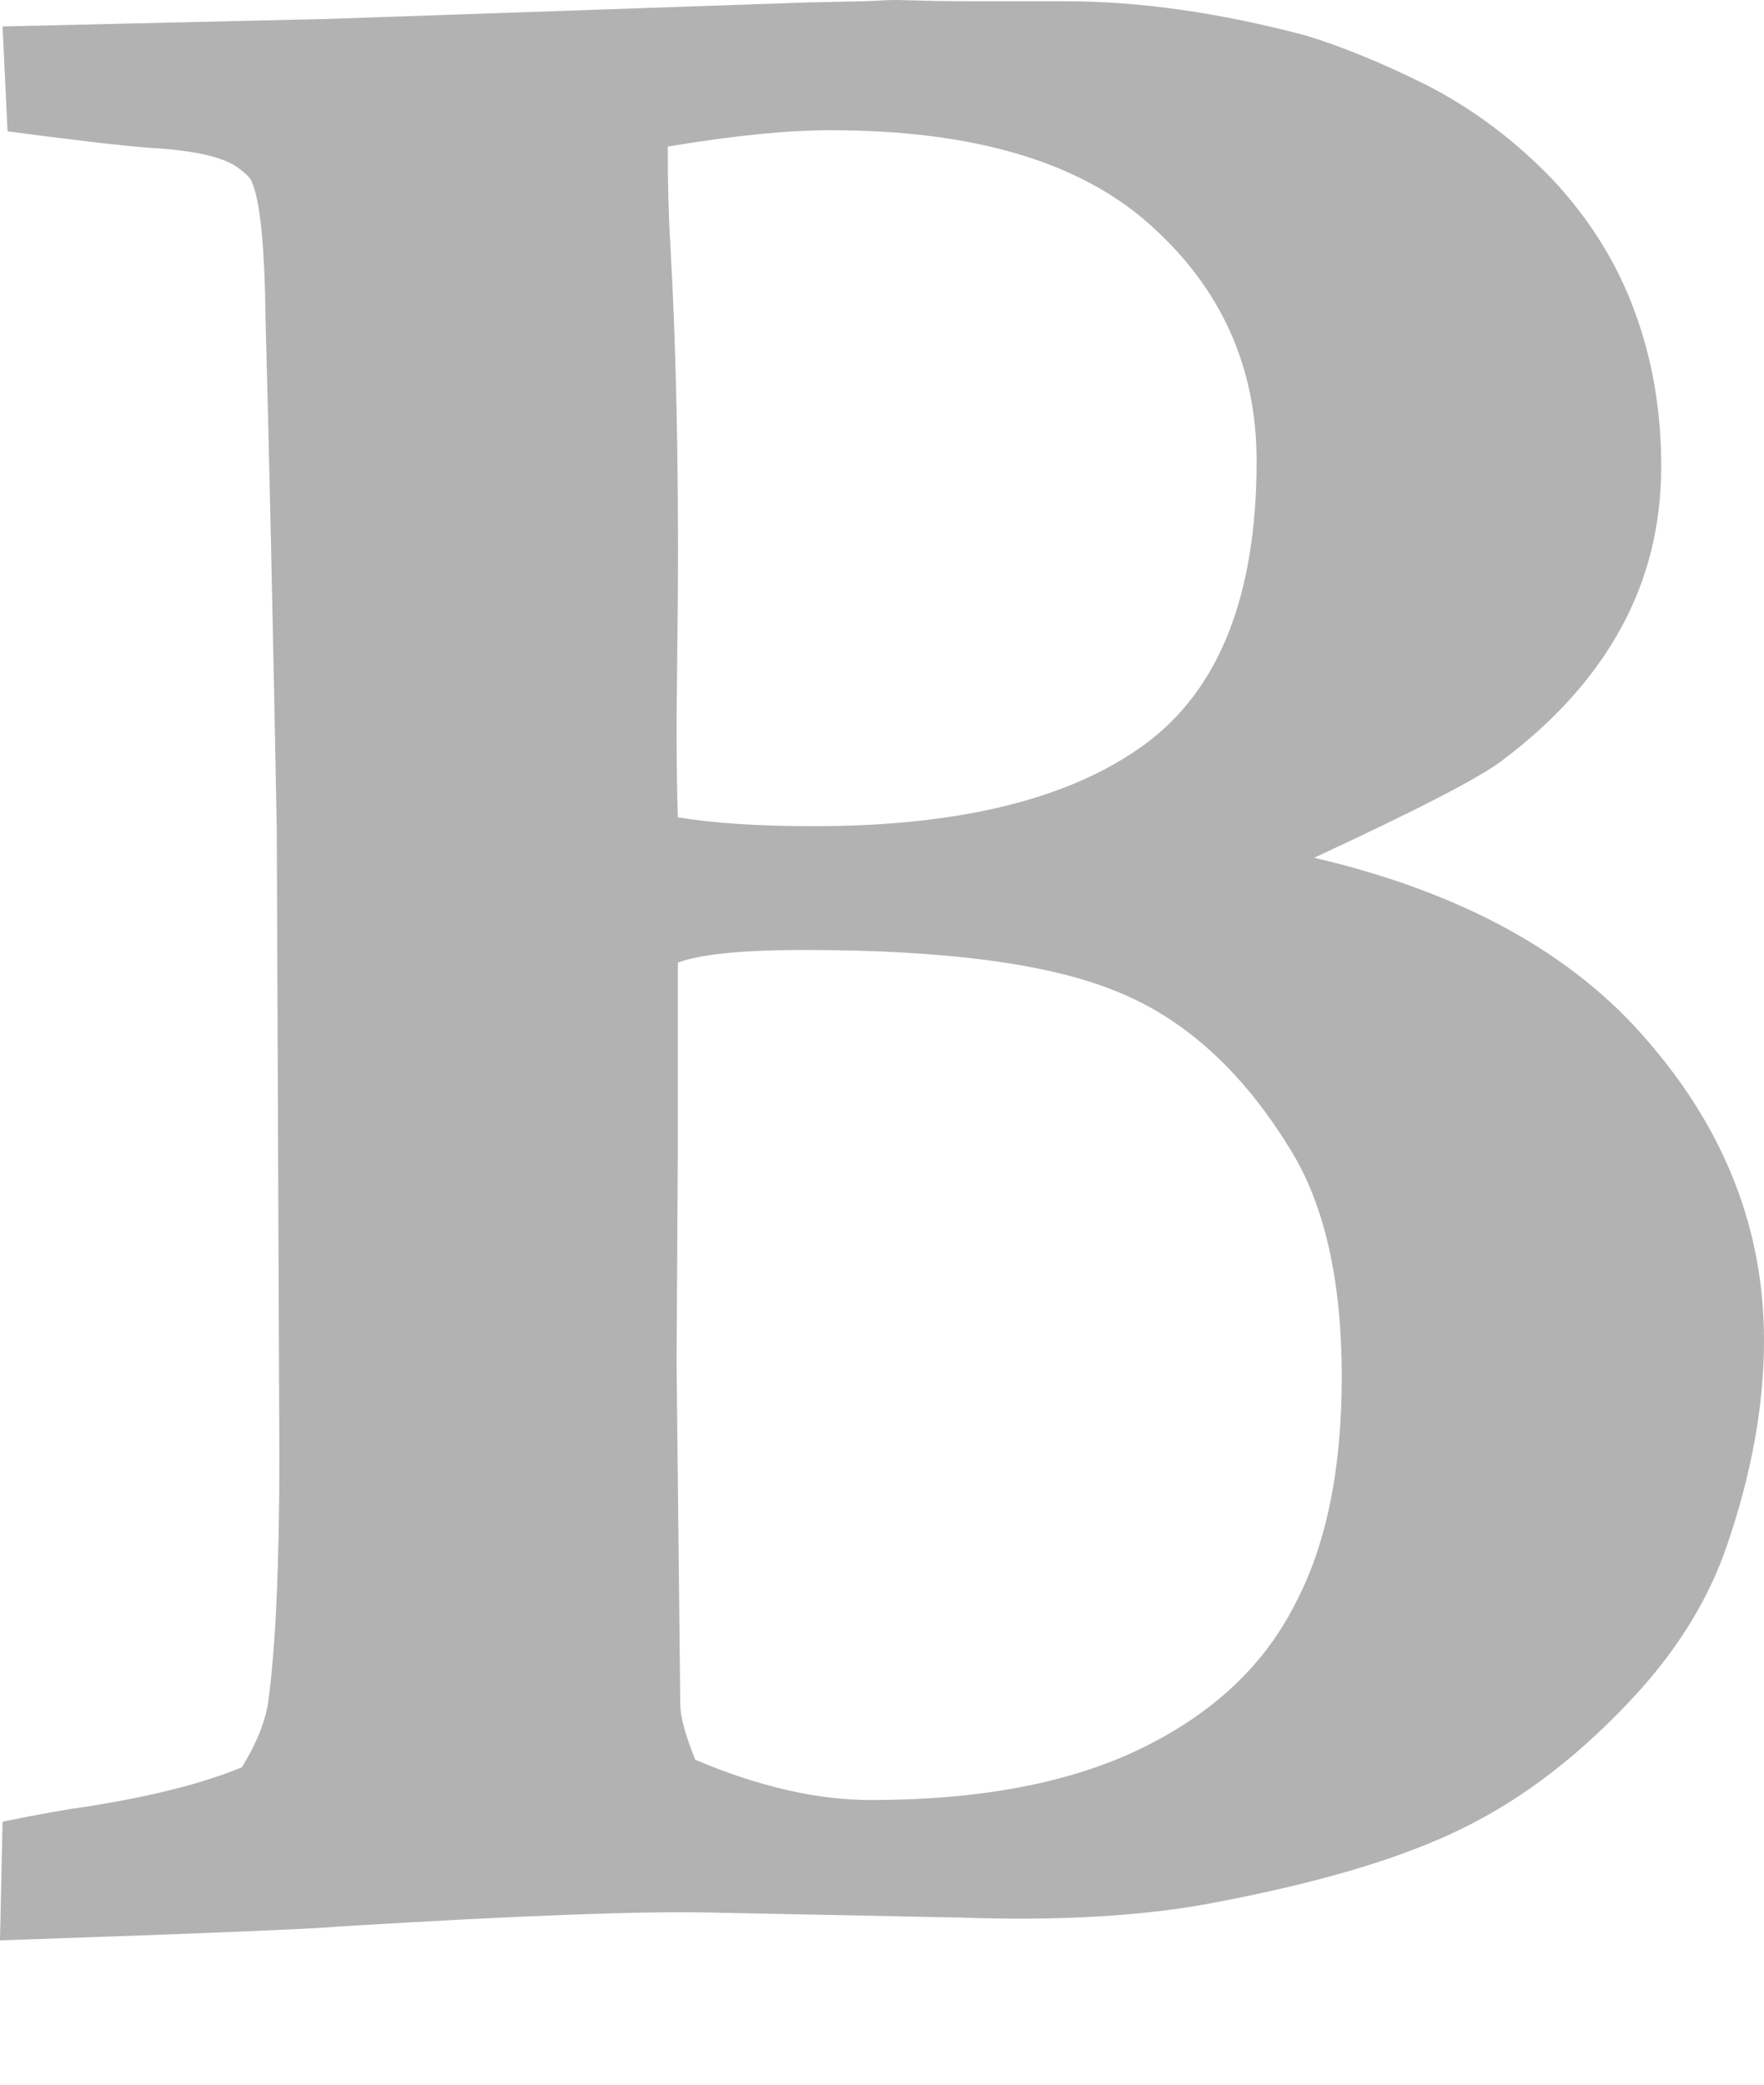 <?xml version="1.0" encoding="UTF-8"?> <svg xmlns="http://www.w3.org/2000/svg" xmlns:xlink="http://www.w3.org/1999/xlink" width="11px" height="13px" viewBox="0 0 11 13"><!-- Generator: sketchtool 53 (72520) - https://sketchapp.com --><title>6478F537-B638-480B-8AD8-BA216ADDF628</title><desc>Created with sketchtool.</desc><g id="Page-1" stroke="none" stroke-width="1" fill="none" fill-rule="evenodd"><g id="Drodown-Menu-with-Icon" transform="translate(-437, -371)" fill="#B2B2B2" fill-rule="nonzero"><g id="flaticon1552746599-svg" transform="translate(437, 371)"><path d="M10.281,6.499 C9.813,5.947 9.117,5.564 8.195,5.349 C8.841,5.049 9.232,4.847 9.368,4.742 C9.696,4.495 9.943,4.22 10.109,3.915 C10.276,3.61 10.359,3.274 10.359,2.907 C10.359,2.565 10.305,2.245 10.195,1.946 C10.086,1.646 9.917,1.373 9.688,1.126 C9.453,0.88 9.188,0.68 8.891,0.528 C8.615,0.391 8.365,0.289 8.141,0.221 C7.604,0.079 7.107,0.008 6.648,0.008 L6.07,0.008 C5.966,0.008 5.861,0.007 5.754,0.004 C5.647,0.001 5.591,0 5.586,0 C5.56,0 5.523,0.001 5.476,0.004 C5.43,0.007 5.393,0.008 5.367,0.008 L5.015,0.016 L2.047,0.118 L0.016,0.165 L0.047,0.819 C0.484,0.877 0.781,0.911 0.937,0.922 C1.203,0.937 1.383,0.977 1.476,1.04 C1.534,1.082 1.565,1.113 1.57,1.134 C1.622,1.25 1.651,1.536 1.656,1.993 C1.677,2.77 1.701,3.831 1.726,5.176 L1.742,9.091 C1.742,9.763 1.719,10.272 1.672,10.619 C1.651,10.745 1.596,10.879 1.508,11.021 C1.268,11.12 0.948,11.202 0.547,11.265 C0.427,11.281 0.25,11.312 0.016,11.36 L0,12.1 C1.245,12.058 1.953,12.029 2.125,12.013 C3.24,11.945 4.016,11.916 4.453,11.927 L5.992,11.958 C6.597,11.979 7.112,11.95 7.539,11.871 C8.216,11.745 8.745,11.588 9.125,11.399 C9.511,11.21 9.875,10.926 10.219,10.548 C10.479,10.259 10.664,9.952 10.773,9.626 C10.925,9.18 11,8.757 11,8.358 C11,7.675 10.761,7.056 10.281,6.499 Z M4.164,0.914 C4.57,0.846 4.909,0.812 5.18,0.812 C6.07,0.812 6.735,1.009 7.172,1.402 C7.614,1.796 7.836,2.287 7.836,2.875 C7.836,3.711 7.604,4.299 7.141,4.64 C6.677,4.981 5.99,5.152 5.078,5.152 C4.735,5.152 4.451,5.134 4.227,5.097 C4.221,4.918 4.219,4.716 4.219,4.49 L4.227,3.718 C4.232,2.894 4.216,2.161 4.18,1.521 C4.169,1.347 4.164,1.145 4.164,0.914 Z M8.071,10.012 C7.878,10.39 7.56,10.687 7.117,10.903 C6.675,11.118 6.112,11.225 5.43,11.225 C5.097,11.225 4.732,11.142 4.336,10.974 C4.274,10.821 4.242,10.706 4.242,10.627 L4.219,8.5 L4.227,7.137 L4.227,6.003 C4.367,5.95 4.63,5.924 5.016,5.924 C5.886,5.924 6.529,6.008 6.946,6.176 C7.378,6.344 7.745,6.675 8.047,7.169 C8.261,7.515 8.367,7.988 8.367,8.587 C8.367,9.17 8.268,9.645 8.071,10.012 Z" id="Shape"></path></g></g></g></svg> 